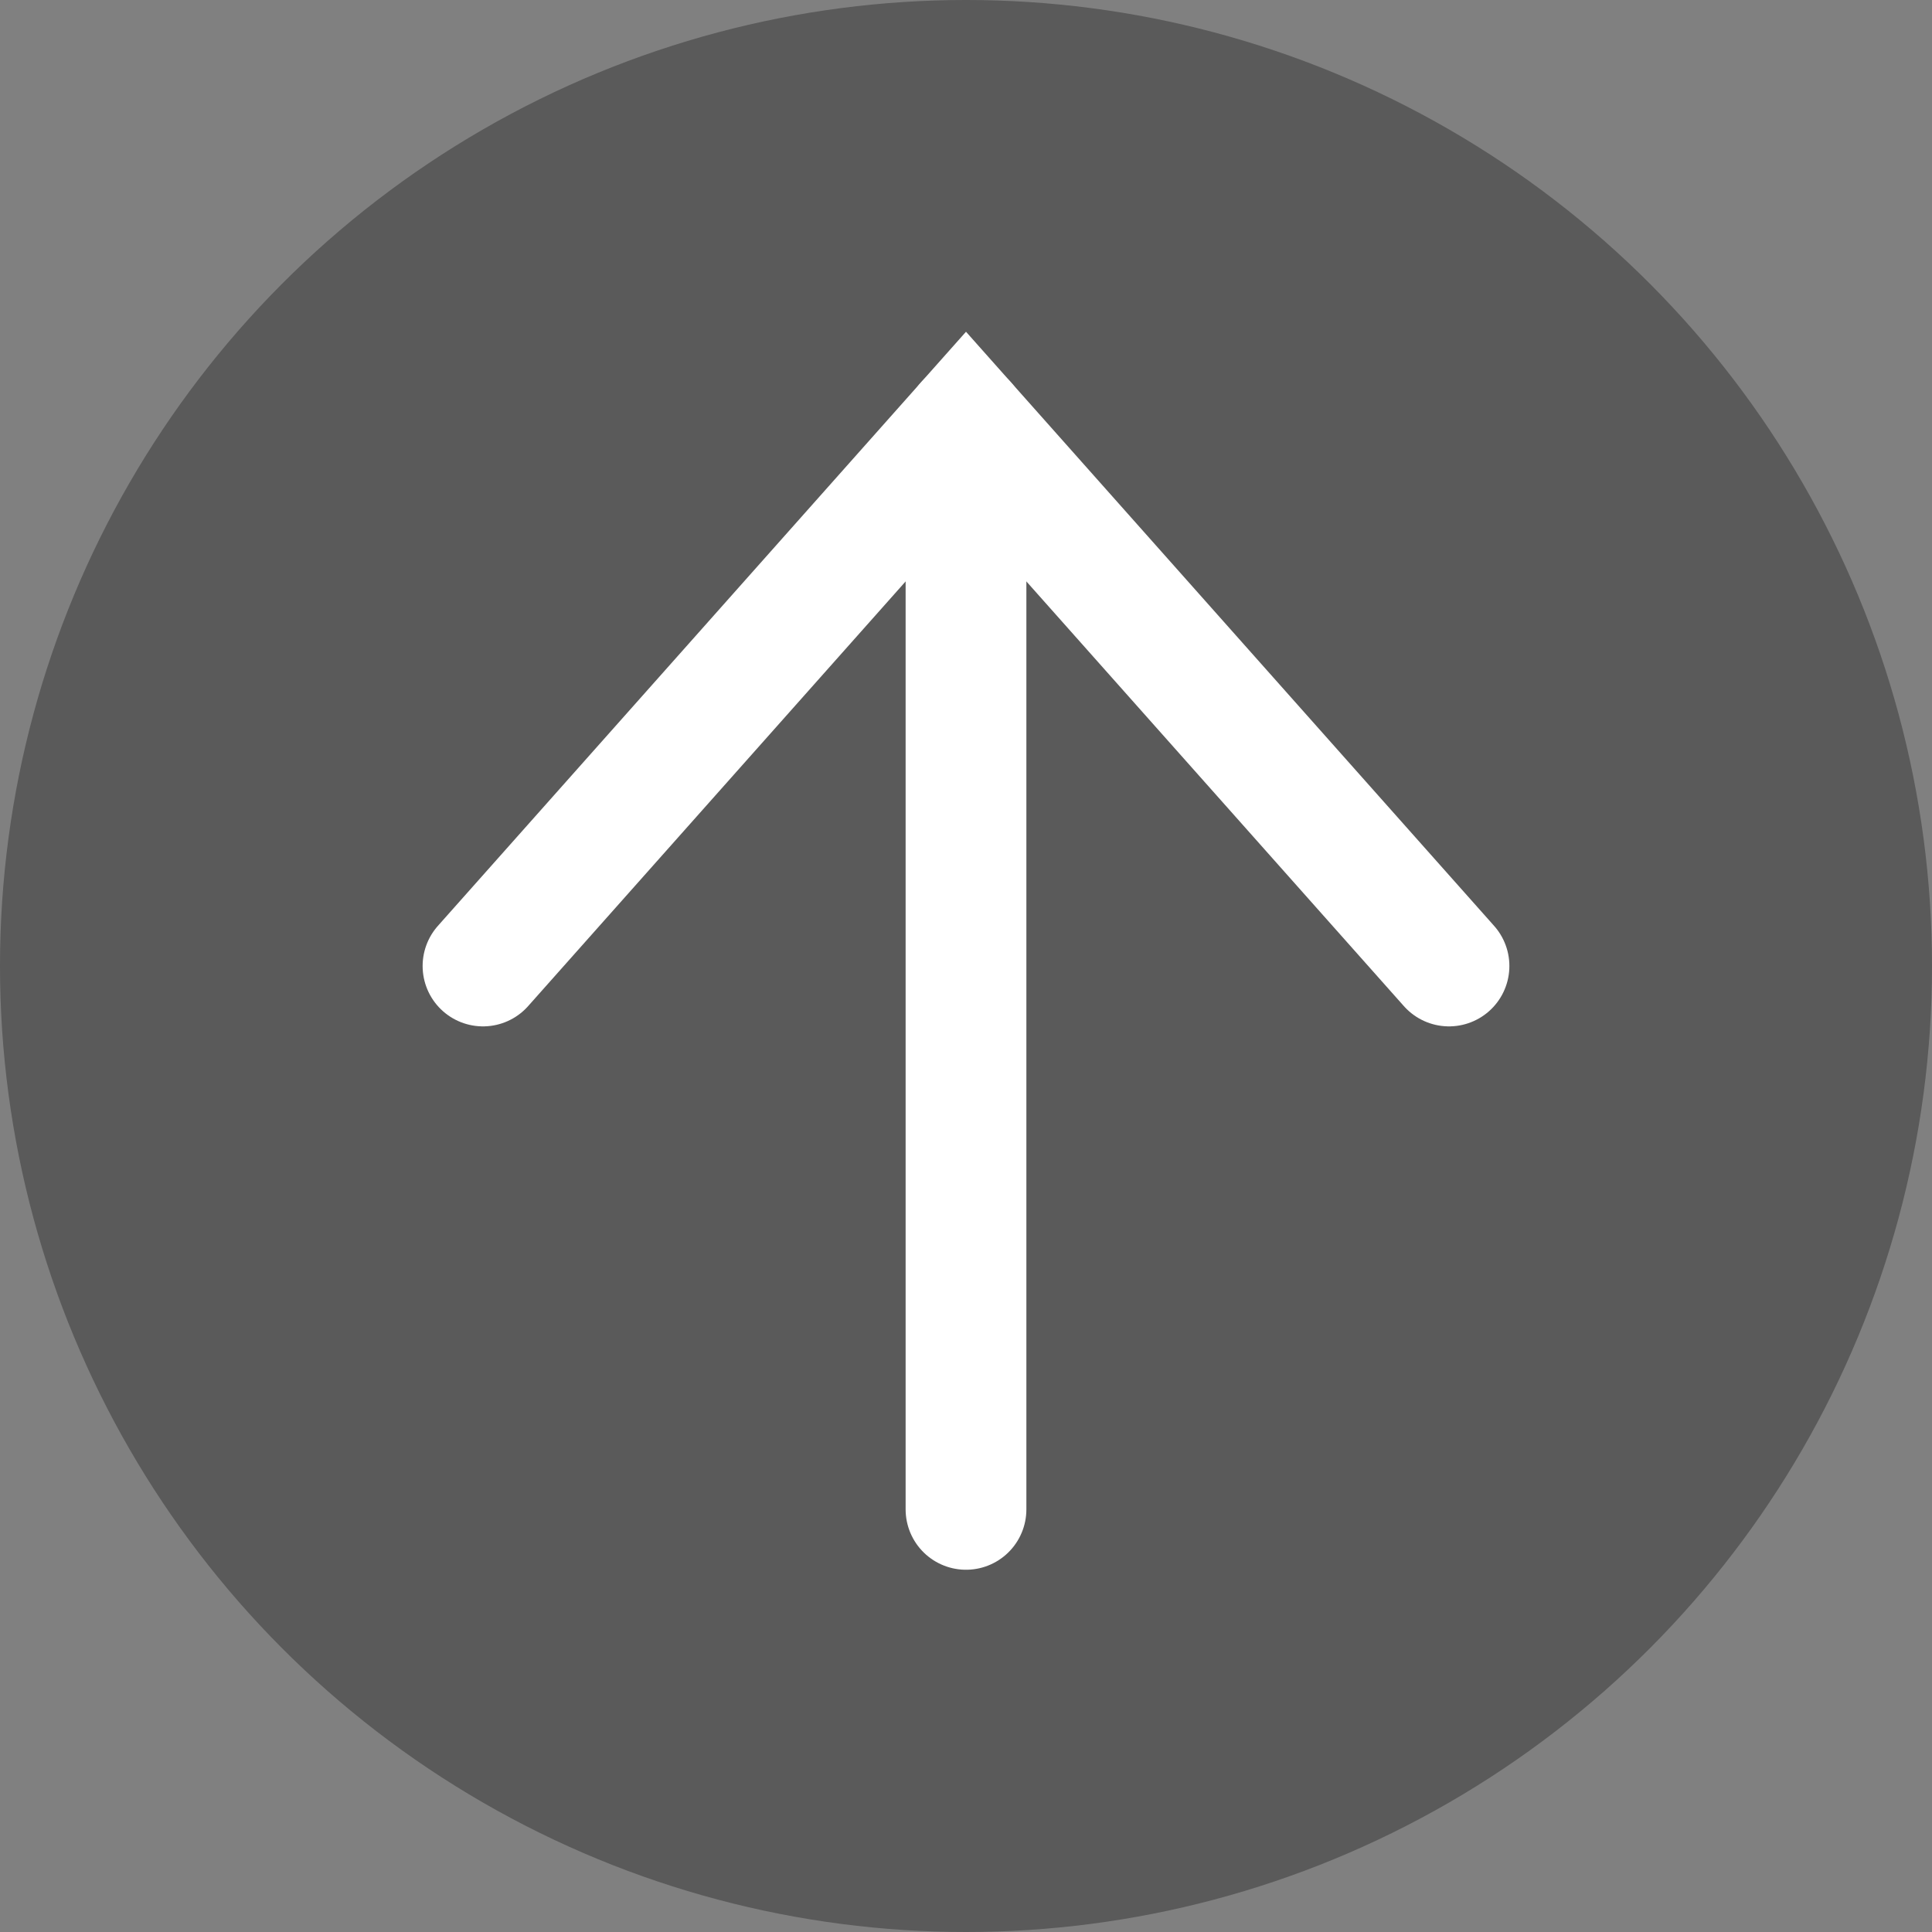 <svg enable-background="new 0 0 128 128" viewBox="0 0 128 128" xmlns="http://www.w3.org/2000/svg"><rect x="0" y="0" width="128" height="128" fill="#808080" stroke="none"/><circle cx="64" cy="64" opacity=".3" r="64"/><g fill="none" stroke="#fff" stroke-linecap="round" stroke-miterlimit="10" stroke-width="8"><path d="m32 64 32-36 32 36"/><path d="m64 28v72"/></g></svg>